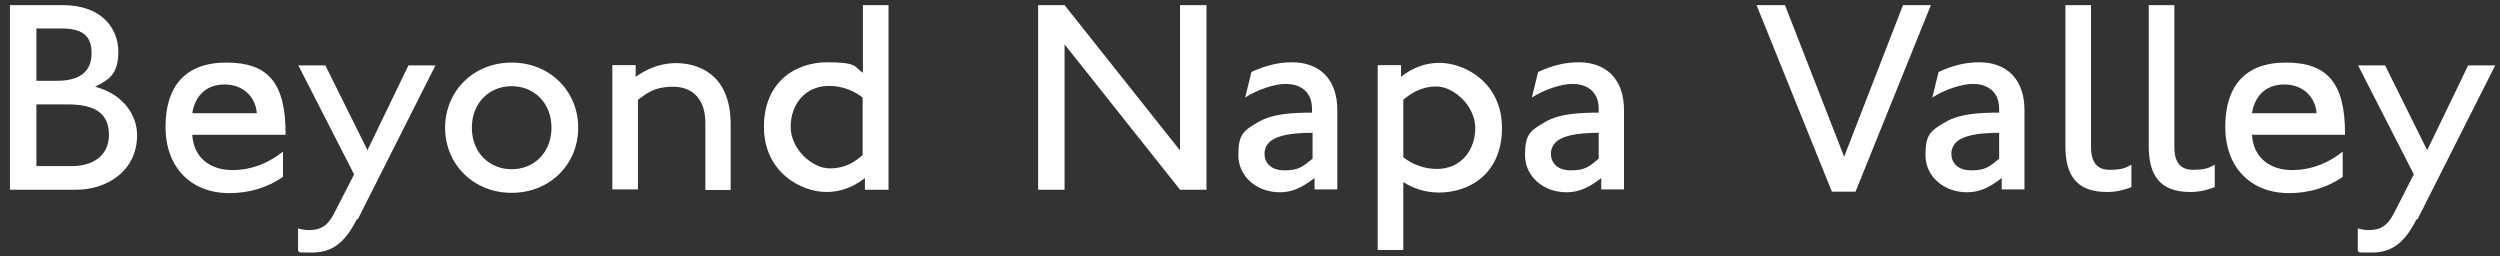 <?xml version="1.0" encoding="UTF-8"?>
<svg id="Layer_1" data-name="Layer 1" xmlns="http://www.w3.org/2000/svg" version="1.1" viewBox="0 0 879 90">
  <rect x="0" y="0" width="879" height="90" fill="#333333" stroke="none"/>
  <defs>
    <style>
      .cls-1 {
        fill: #fff;
        stroke-width: 0px;
      }
    </style>
  </defs>
  <path class="cls-1" d="M26.9,66.7H3.5V1.8h18.5c14.2,0,19.6,8.6,19.6,16.3s-2.9,9.8-8.2,12.4c9.8,2.5,14.8,9.9,14.8,17,0,13.1-11.3,19.2-21.2,19.2h0ZM21.4,10h-8.6v18.4h7.2c8.2,0,12.2-3.3,12.2-9.7s-3.5-8.7-10.8-8.7ZM23.8,36.7h-11v21.7h12.5c7.6,0,13-3.9,13-10.9s-4-10.8-14.5-10.8Z"/>
  <path class="cls-1" d="M67.6,47.4c.5,8.4,6.7,12.4,14.1,12.4s13.5-3,17.8-6.5v8.9c-5.5,3.8-11.9,5.7-18.9,5.7-13.6,0-22.4-9.2-22.4-23.3s6.8-22.6,21.4-22.6,20.8,7.1,20.8,24.8v.6h-32.8ZM79,29.7c-7.4,0-10.6,5-11.4,10.1h22.7c-.4-5.6-4.7-10.1-11.3-10.1Z"/>
  <path class="cls-1" d="M125.5,77c-4.4,8.8-9.1,11.8-15.8,11.8s-3.7-.2-4.9-.5v-8c1.1.4,2.9.6,3.7.6,4.2,0,6.8-1.4,9.2-6.3l6.8-13.3-19.6-38.3h9.5l14.8,29.8,14.4-29.8h9.5l-27.3,54.1h-.3Z"/>
  <path class="cls-1" d="M179.9,67.8c-13.5,0-23.4-10.1-23.4-22.9s9.9-22.9,23.4-22.9,23.4,10.1,23.4,22.9-9.9,22.9-23.4,22.9ZM179.9,30.3c-7.9,0-14,5.9-14,14.6s6.1,14.6,14,14.6,14-5.9,14-14.6-6.1-14.6-14-14.6Z"/>
  <path class="cls-1" d="M248,66.7v-23.6c0-8.1-4.4-12.6-11.3-12.6s-9.5,2.5-12.4,4.6v31.5h-9V22.9h8.2v4.1c3.1-2.1,7.6-4.8,14.3-4.8s19.1,3.1,19.1,21.5v23.1h-9,.1Z"/>
  <path class="cls-1" d="M304.1,66.7v-4.1c-4.2,3.3-8.7,4.9-13.5,4.9-9,0-22-7-22-22.9s11.2-22.7,22.2-22.7,9.4,1.6,12.6,3.7V1.8h9v64.9h-8.3ZM303.3,34.3c-2.8-2.2-6.9-4.1-11.8-4.1-8.5,0-13.5,6.6-13.5,14.4s7.5,14.6,13.7,14.6,9.5-2.9,11.6-4.7v-20.2h0Z"/>
  <path class="cls-1" d="M414.9,66.7l-40.6-51.1v51.1h-9.3V1.8h9.3l40.6,51.1V1.8h9.3v64.9s-9.3,0-9.3,0Z"/>
  <path class="cls-1" d="M462.2,66.7v-4.1c-4.4,3.3-7.7,5-12.2,5-8.3,0-14.6-5.7-14.6-13s1.6-8.6,7.4-11.9c4.4-2.5,10.6-3.1,18.5-3.1v-1.3c0-6.9-5.1-8.8-9.2-8.8s-10.2,2.1-14.3,4.8l2.2-9c4.8-2.2,9.3-3.4,14.3-3.4,9.5,0,15.9,5.8,15.9,16.8v27.9h-8.2.2ZM461.5,46.7c-6.1,0-10.7.6-13.7,2.2-2.4,1.3-3.2,3.4-3.2,5.2,0,2.9,2,5.8,7,5.8s6.4-1.3,9.9-4.1v-9.2h0Z"/>
  <path class="cls-1" d="M506,67.7c-5.1,0-9.4-1.6-12.6-3.7v23.9h-9V22.9h8.2v4.1c4.2-3.3,8.7-4.9,13.5-4.9,9,0,22,7,22,22.9s-11.2,22.7-22.2,22.7h.1ZM505,30.4c-5.7,0-9.5,2.9-11.6,4.7v20.2c2.8,2.2,6.9,4.1,11.8,4.1,8.5,0,13.5-6.6,13.5-14.4s-7.6-14.6-13.7-14.6h0Z"/>
  <path class="cls-1" d="M563,66.7v-4.1c-4.3,3.3-7.7,5-12.2,5-8.3,0-14.6-5.7-14.6-13s1.6-8.6,7.4-11.9c4.4-2.5,10.6-3.1,18.5-3.1v-1.3c0-6.9-5.1-8.8-9.2-8.8s-10.2,2.1-14.3,4.8l2.2-9c4.8-2.2,9.3-3.4,14.3-3.4,9.5,0,15.9,5.8,15.9,16.8v27.9h-8.2.2ZM562.2,46.7c-6.1,0-10.7.6-13.7,2.2-2.4,1.3-3.2,3.4-3.2,5.2,0,2.9,2,5.8,7,5.8s6.4-1.3,9.8-4.1v-9.2h.1Z"/>
  <path class="cls-1" d="M652.5,67.4h-8.4L617.6,1.8h10l20.8,53.3,20.7-53.3h9.8l-26.5,65.6h.1Z"/>
  <path class="cls-1" d="M703.8,66.7v-4.1c-4.3,3.3-7.7,5-12.2,5-8.3,0-14.6-5.7-14.6-13s1.6-8.6,7.4-11.9c4.4-2.5,10.6-3.1,18.5-3.1v-1.3c0-6.9-5.1-8.8-9.2-8.8s-10.2,2.1-14.3,4.8l2.2-9c4.8-2.2,9.3-3.4,14.3-3.4,9.5,0,15.9,5.8,15.9,16.8v27.9h-8.2.2ZM703,46.7c-6.1,0-10.7.6-13.7,2.2-2.4,1.3-3.2,3.4-3.2,5.2,0,2.9,2,5.8,7,5.8s6.4-1.3,9.8-4.1v-9.2h.1Z"/>
  <path class="cls-1" d="M741.2,67.5h-.5c-10.8,0-14.5-6.2-14.5-16V1.8h9v49.9c0,4.2,1.3,8,6.5,8s6-1,7.7-1.8v7.9c-3.9,1.5-6.7,1.7-8.2,1.7Z"/>
  <path class="cls-1" d="M770.5,67.5h-.5c-10.8,0-14.5-6.2-14.5-16V1.8h9v49.9c0,4.2,1.3,8,6.5,8s6-1,7.7-1.8v7.9c-3.9,1.5-6.7,1.7-8.2,1.7Z"/>
  <path class="cls-1" d="M791.8,47.4c.5,8.4,6.7,12.4,14.1,12.4s13.5-3,17.8-6.5v8.9c-5.5,3.8-11.9,5.7-18.9,5.7-13.6,0-22.4-9.2-22.4-23.3s6.8-22.6,21.3-22.6,20.8,7.1,20.8,24.8v.6h-32.7,0ZM803.2,29.7c-7.4,0-10.6,5-11.4,10.1h22.7c-.4-5.6-4.7-10.1-11.3-10.1Z"/>
  <path class="cls-1" d="M849.7,77c-4.4,8.8-9.1,11.8-15.8,11.8s-3.7-.2-4.9-.5v-8c1.1.4,2.9.6,3.7.6,4.2,0,6.8-1.4,9.2-6.3l6.8-13.3-19.6-38.3h9.5l14.8,29.8,14.4-29.8h9.5l-27.3,54.1h-.3Z"/>
</svg>